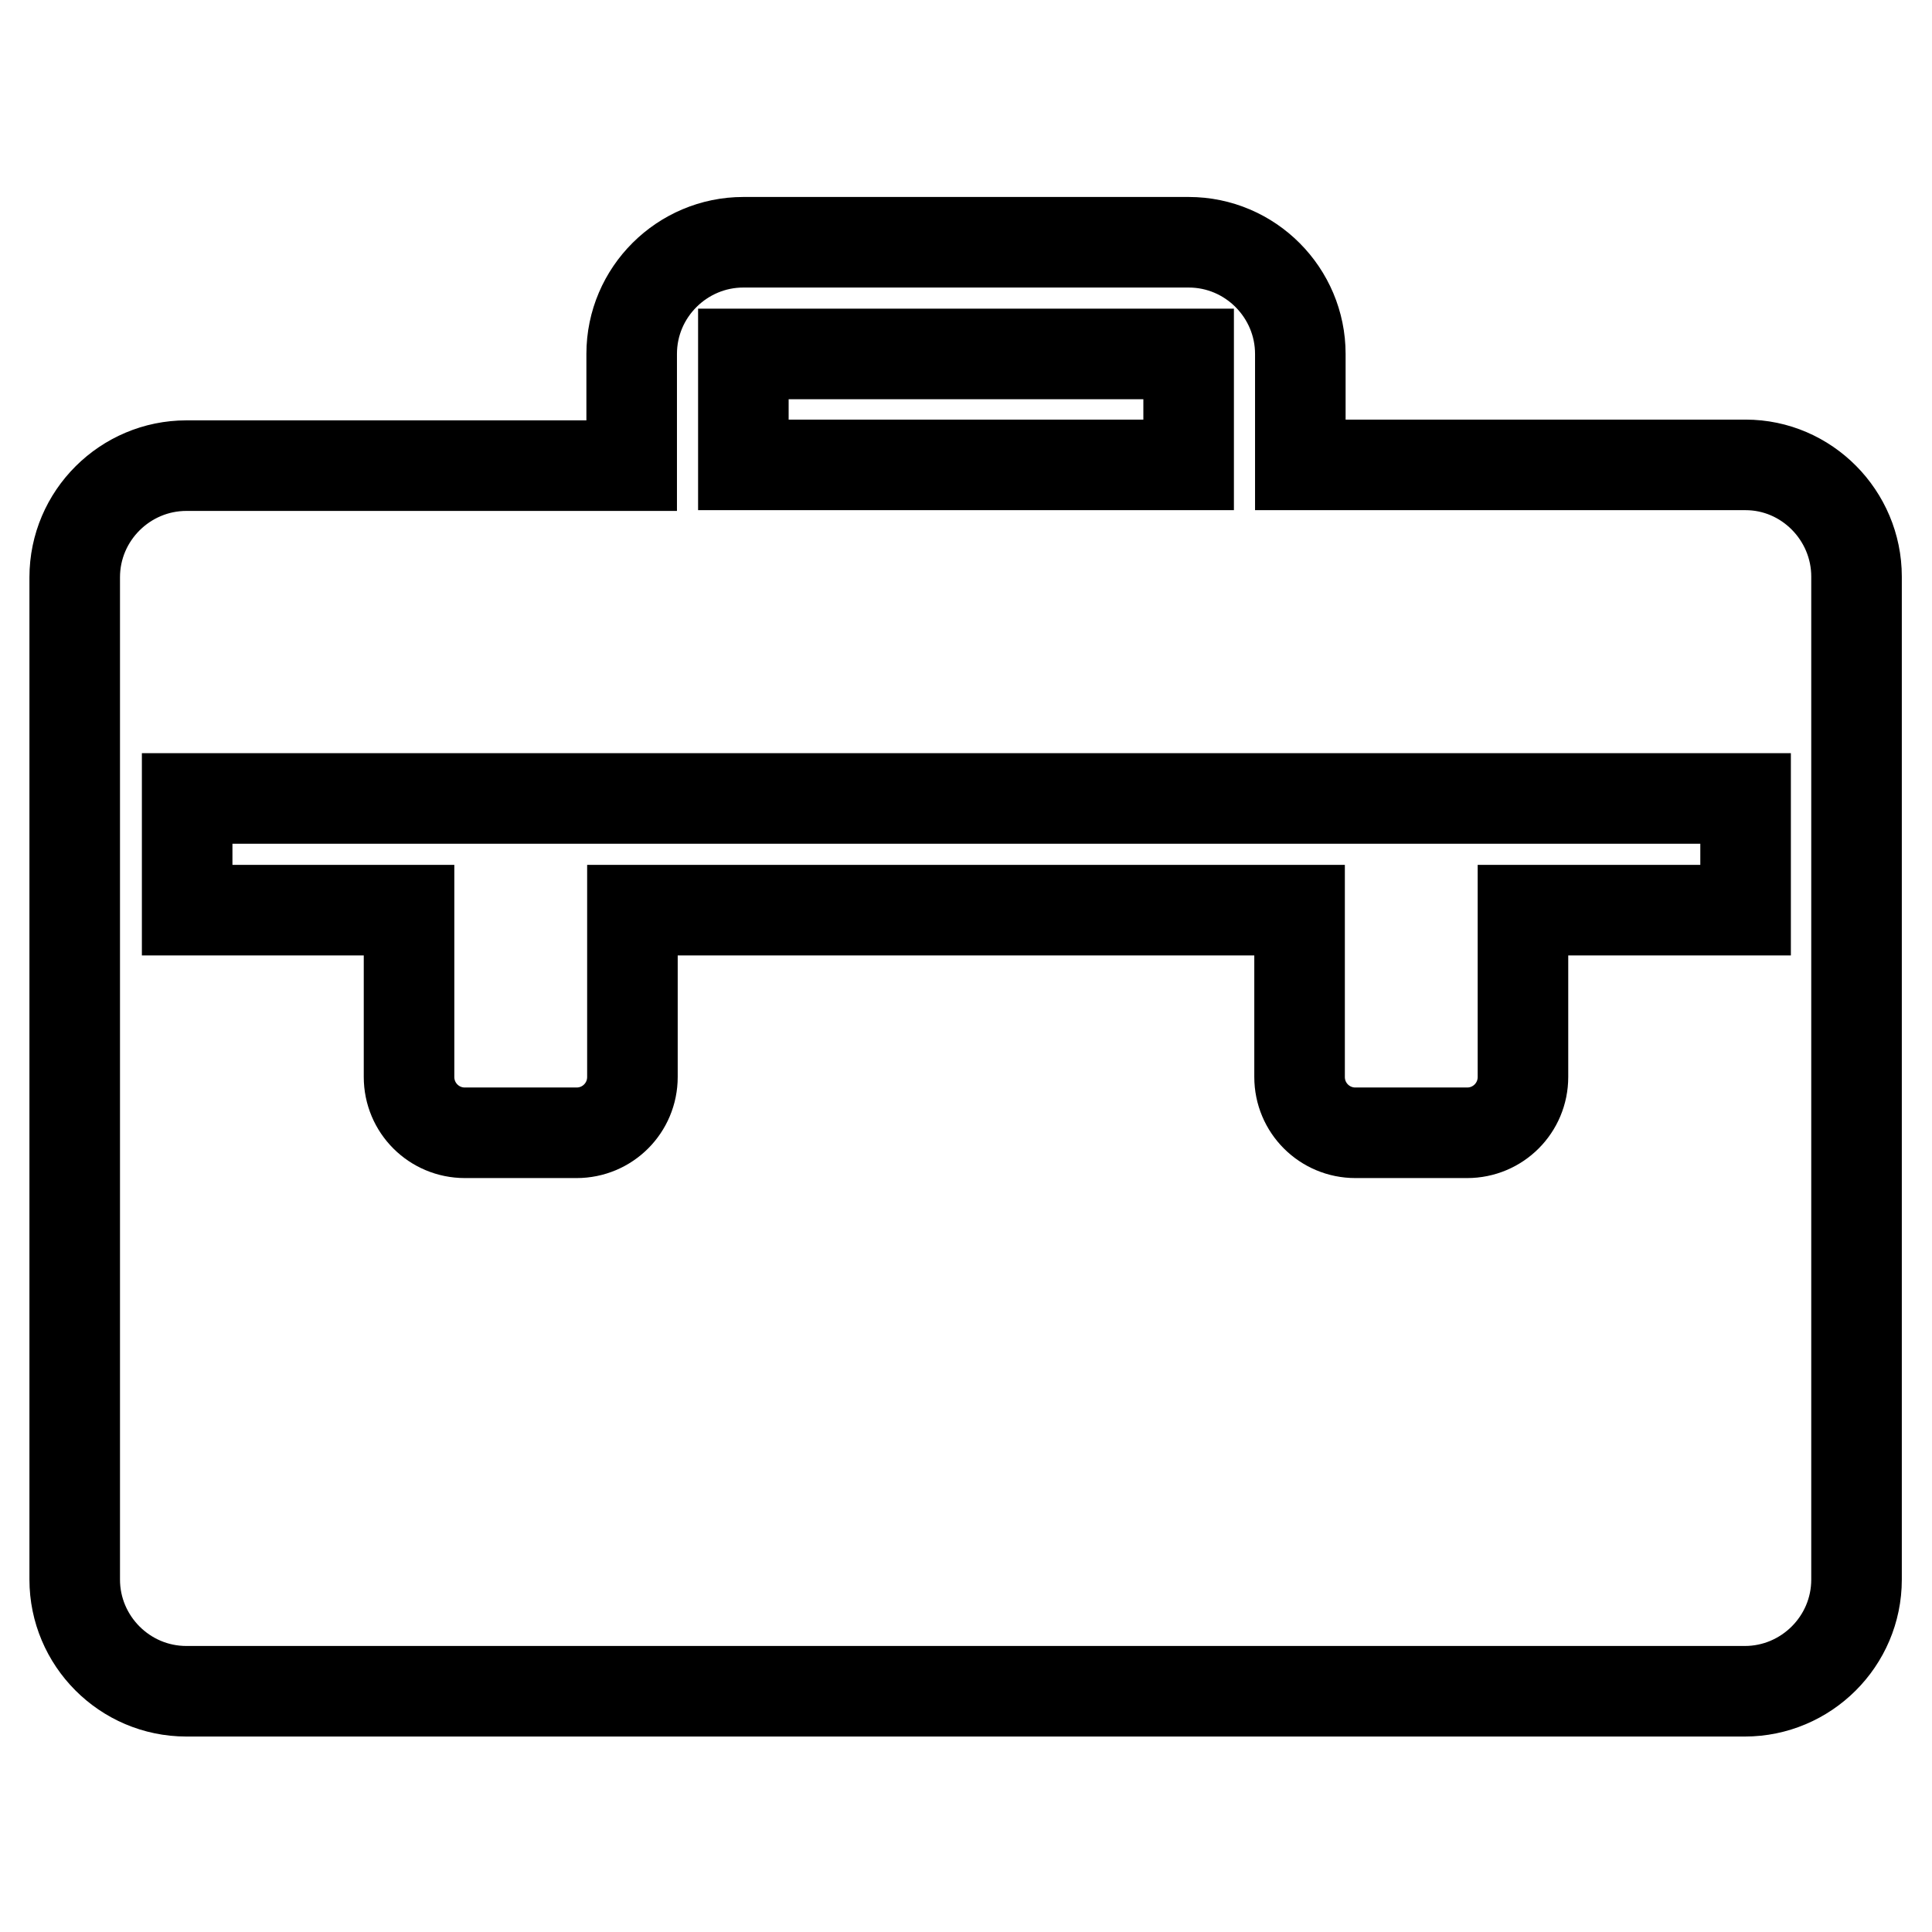 <?xml version="1.0" encoding="utf-8"?>
<!-- Svg Vector Icons : http://www.onlinewebfonts.com/icon -->
<!DOCTYPE svg PUBLIC "-//W3C//DTD SVG 1.1//EN" "http://www.w3.org/Graphics/SVG/1.1/DTD/svg11.dtd">
<svg version="1.1" xmlns="http://www.w3.org/2000/svg" xmlns:xlink="http://www.w3.org/1999/xlink" x="0px" y="0px" viewBox="0 0 256 256" enable-background="new 0 0 256 256" xml:space="preserve">
<g> <path stroke-width="12" fill-opacity="0" stroke="#000000"  d="M231.3,61.6h-59V46.9c0-8.1-6.6-14.8-14.8-14.8h-59c-8.1,0-14.8,6.6-14.8,14.8v14.8h-59 c-8.1,0-14.8,6.6-14.8,14.8v132.8c0,8.1,6.6,14.8,14.8,14.8h206.5c8.1,0,14.8-6.6,14.8-14.8V76.4C246,68.3,239.4,61.6,231.3,61.6z  M98.5,46.9C98.5,46.9,98.5,46.9,98.5,46.9l59,0c0,0,0,0,0,0v14.7h-59L98.5,46.9L98.5,46.9z M231.3,120.6h-29.5v22.1 c0,4.1-3.3,7.4-7.4,7.4h-14.8c-4.1,0-7.4-3.3-7.4-7.4v-22.1H83.8v22.1c0,4.1-3.3,7.4-7.4,7.4H61.6c-4.1,0-7.4-3.3-7.4-7.4v-22.1 H24.8v-14.8h206.5V120.6z"/></g>
</svg>